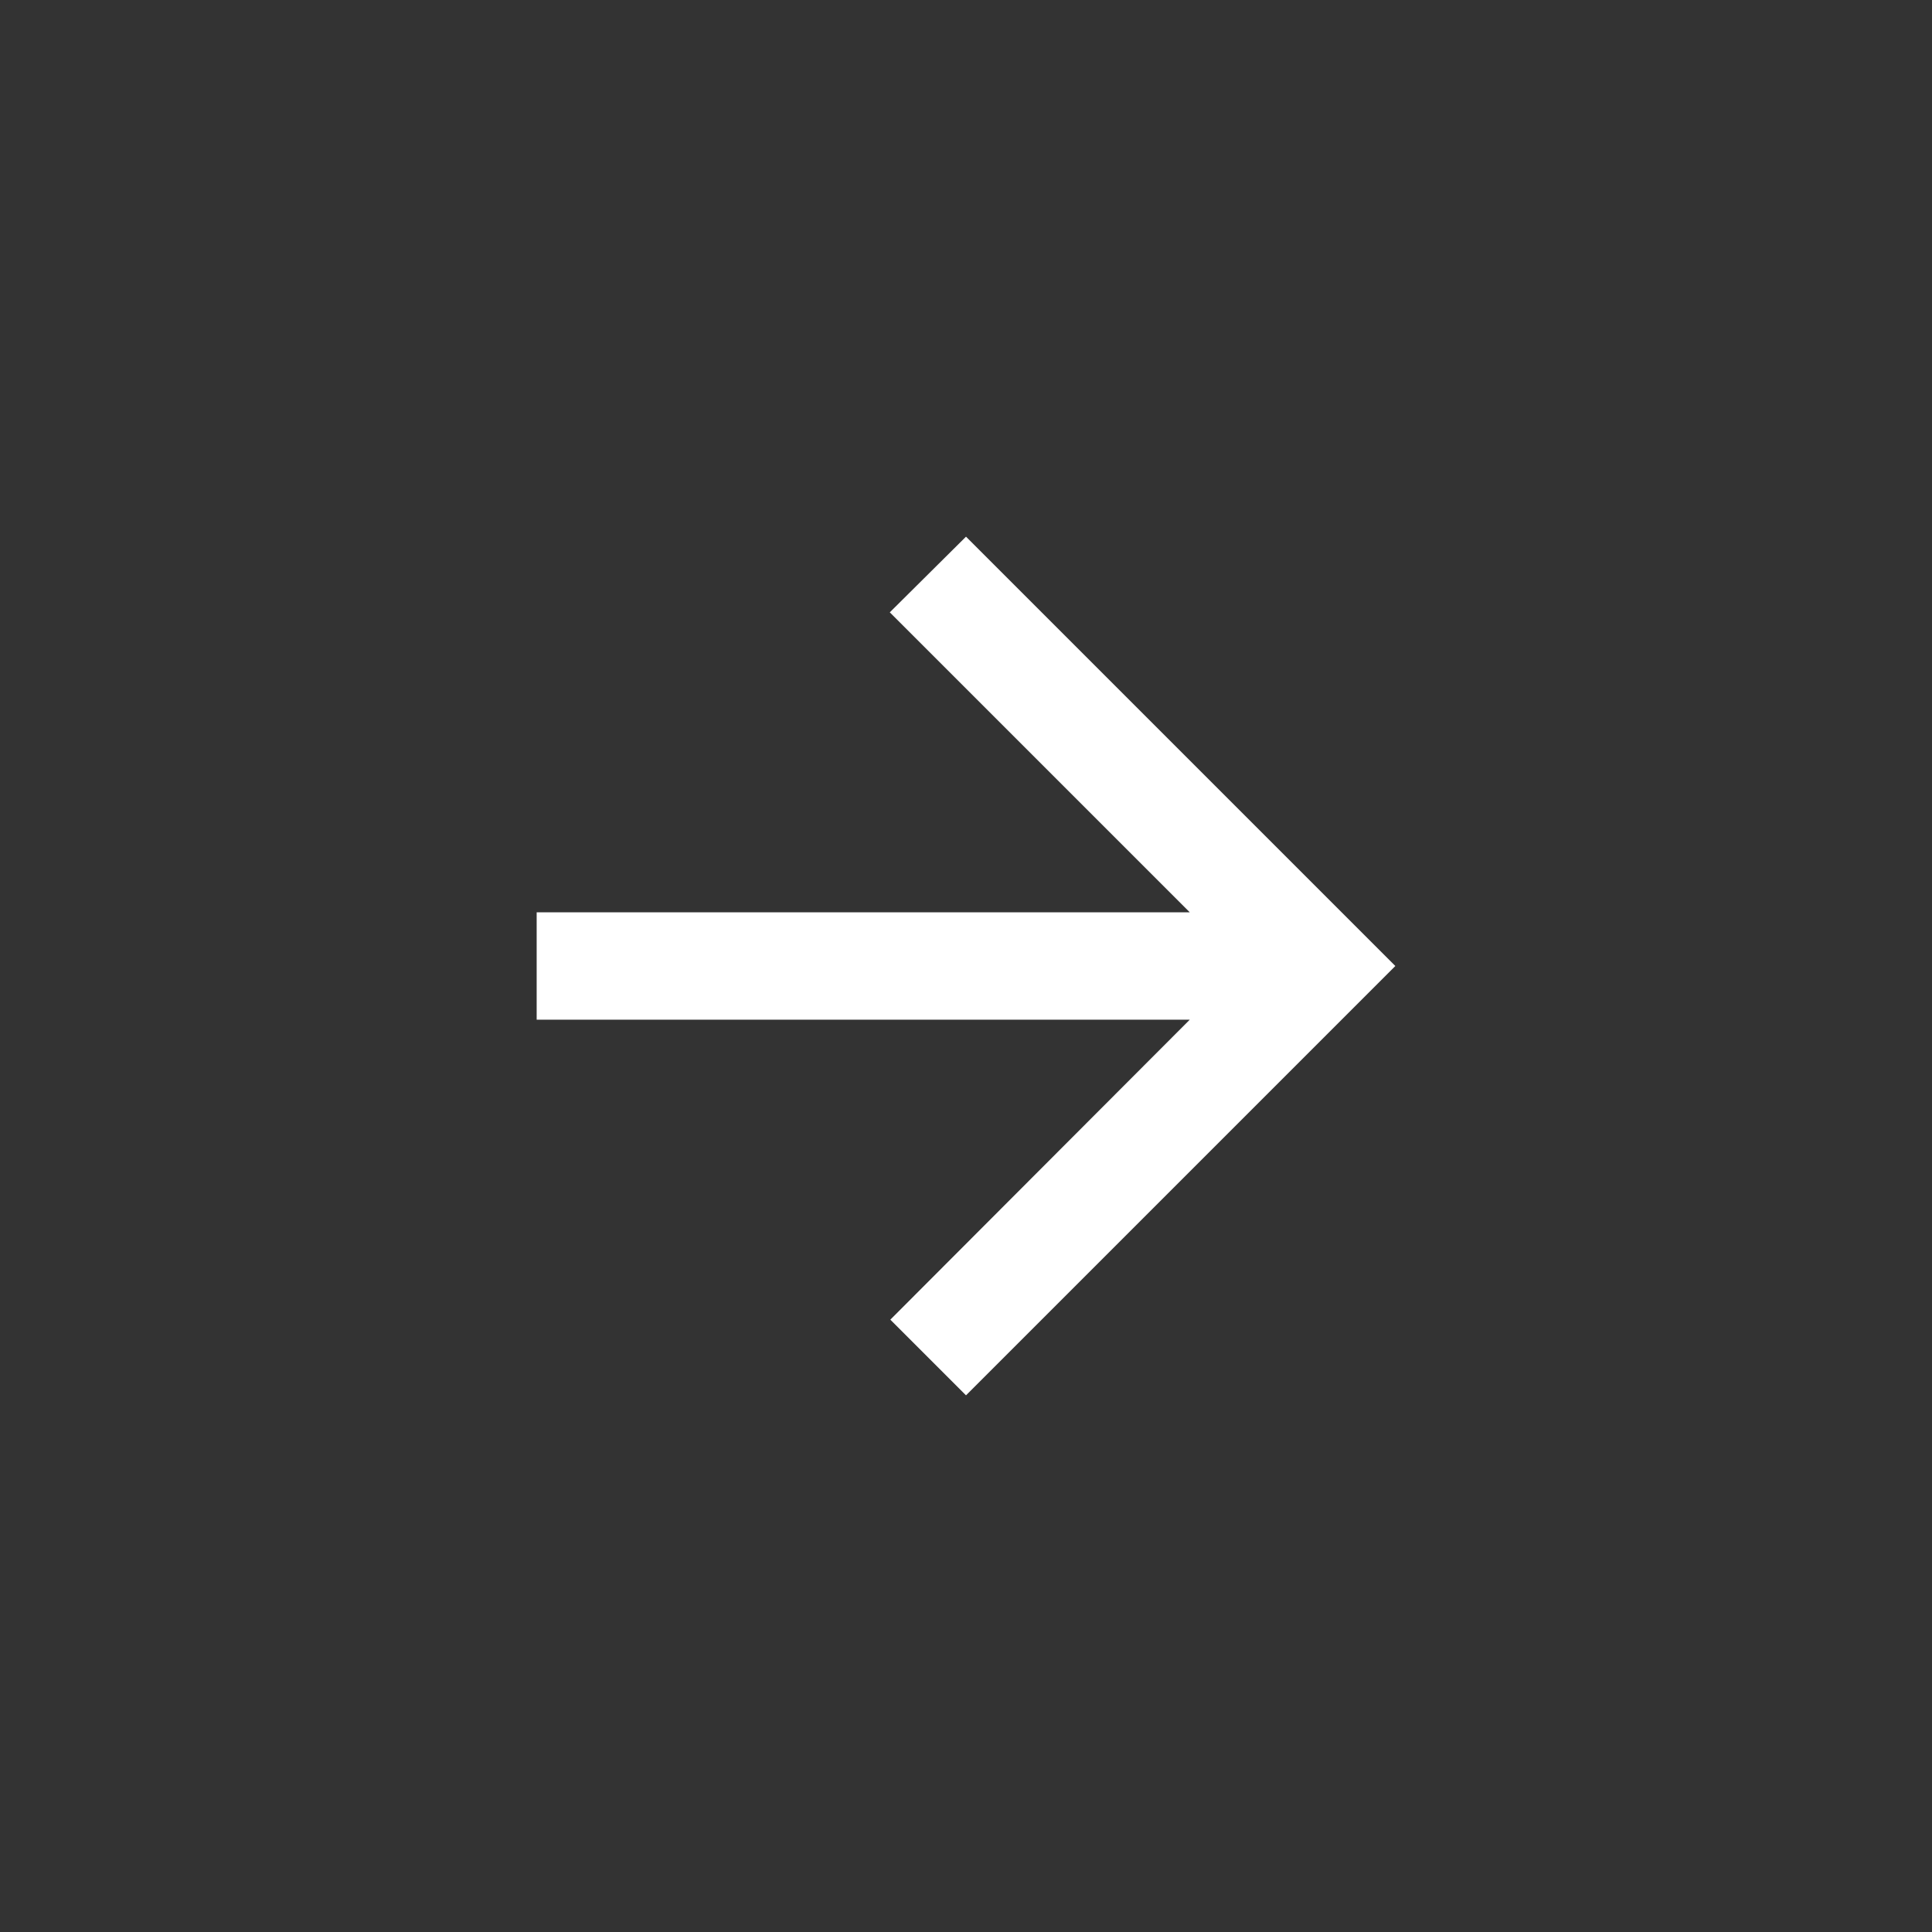 <svg width="36" height="36" viewBox="0 0 36 36" fill="none" xmlns="http://www.w3.org/2000/svg">
<rect x="0" y="0" width="36" height="36" fill="#333333" stroke="none"/>
<path d="M10 17H22.17L16.58 11.41L18 10L26 18L18 26L16.59 24.59L22.17 19H10V17Z" fill="white"/>
</svg>
